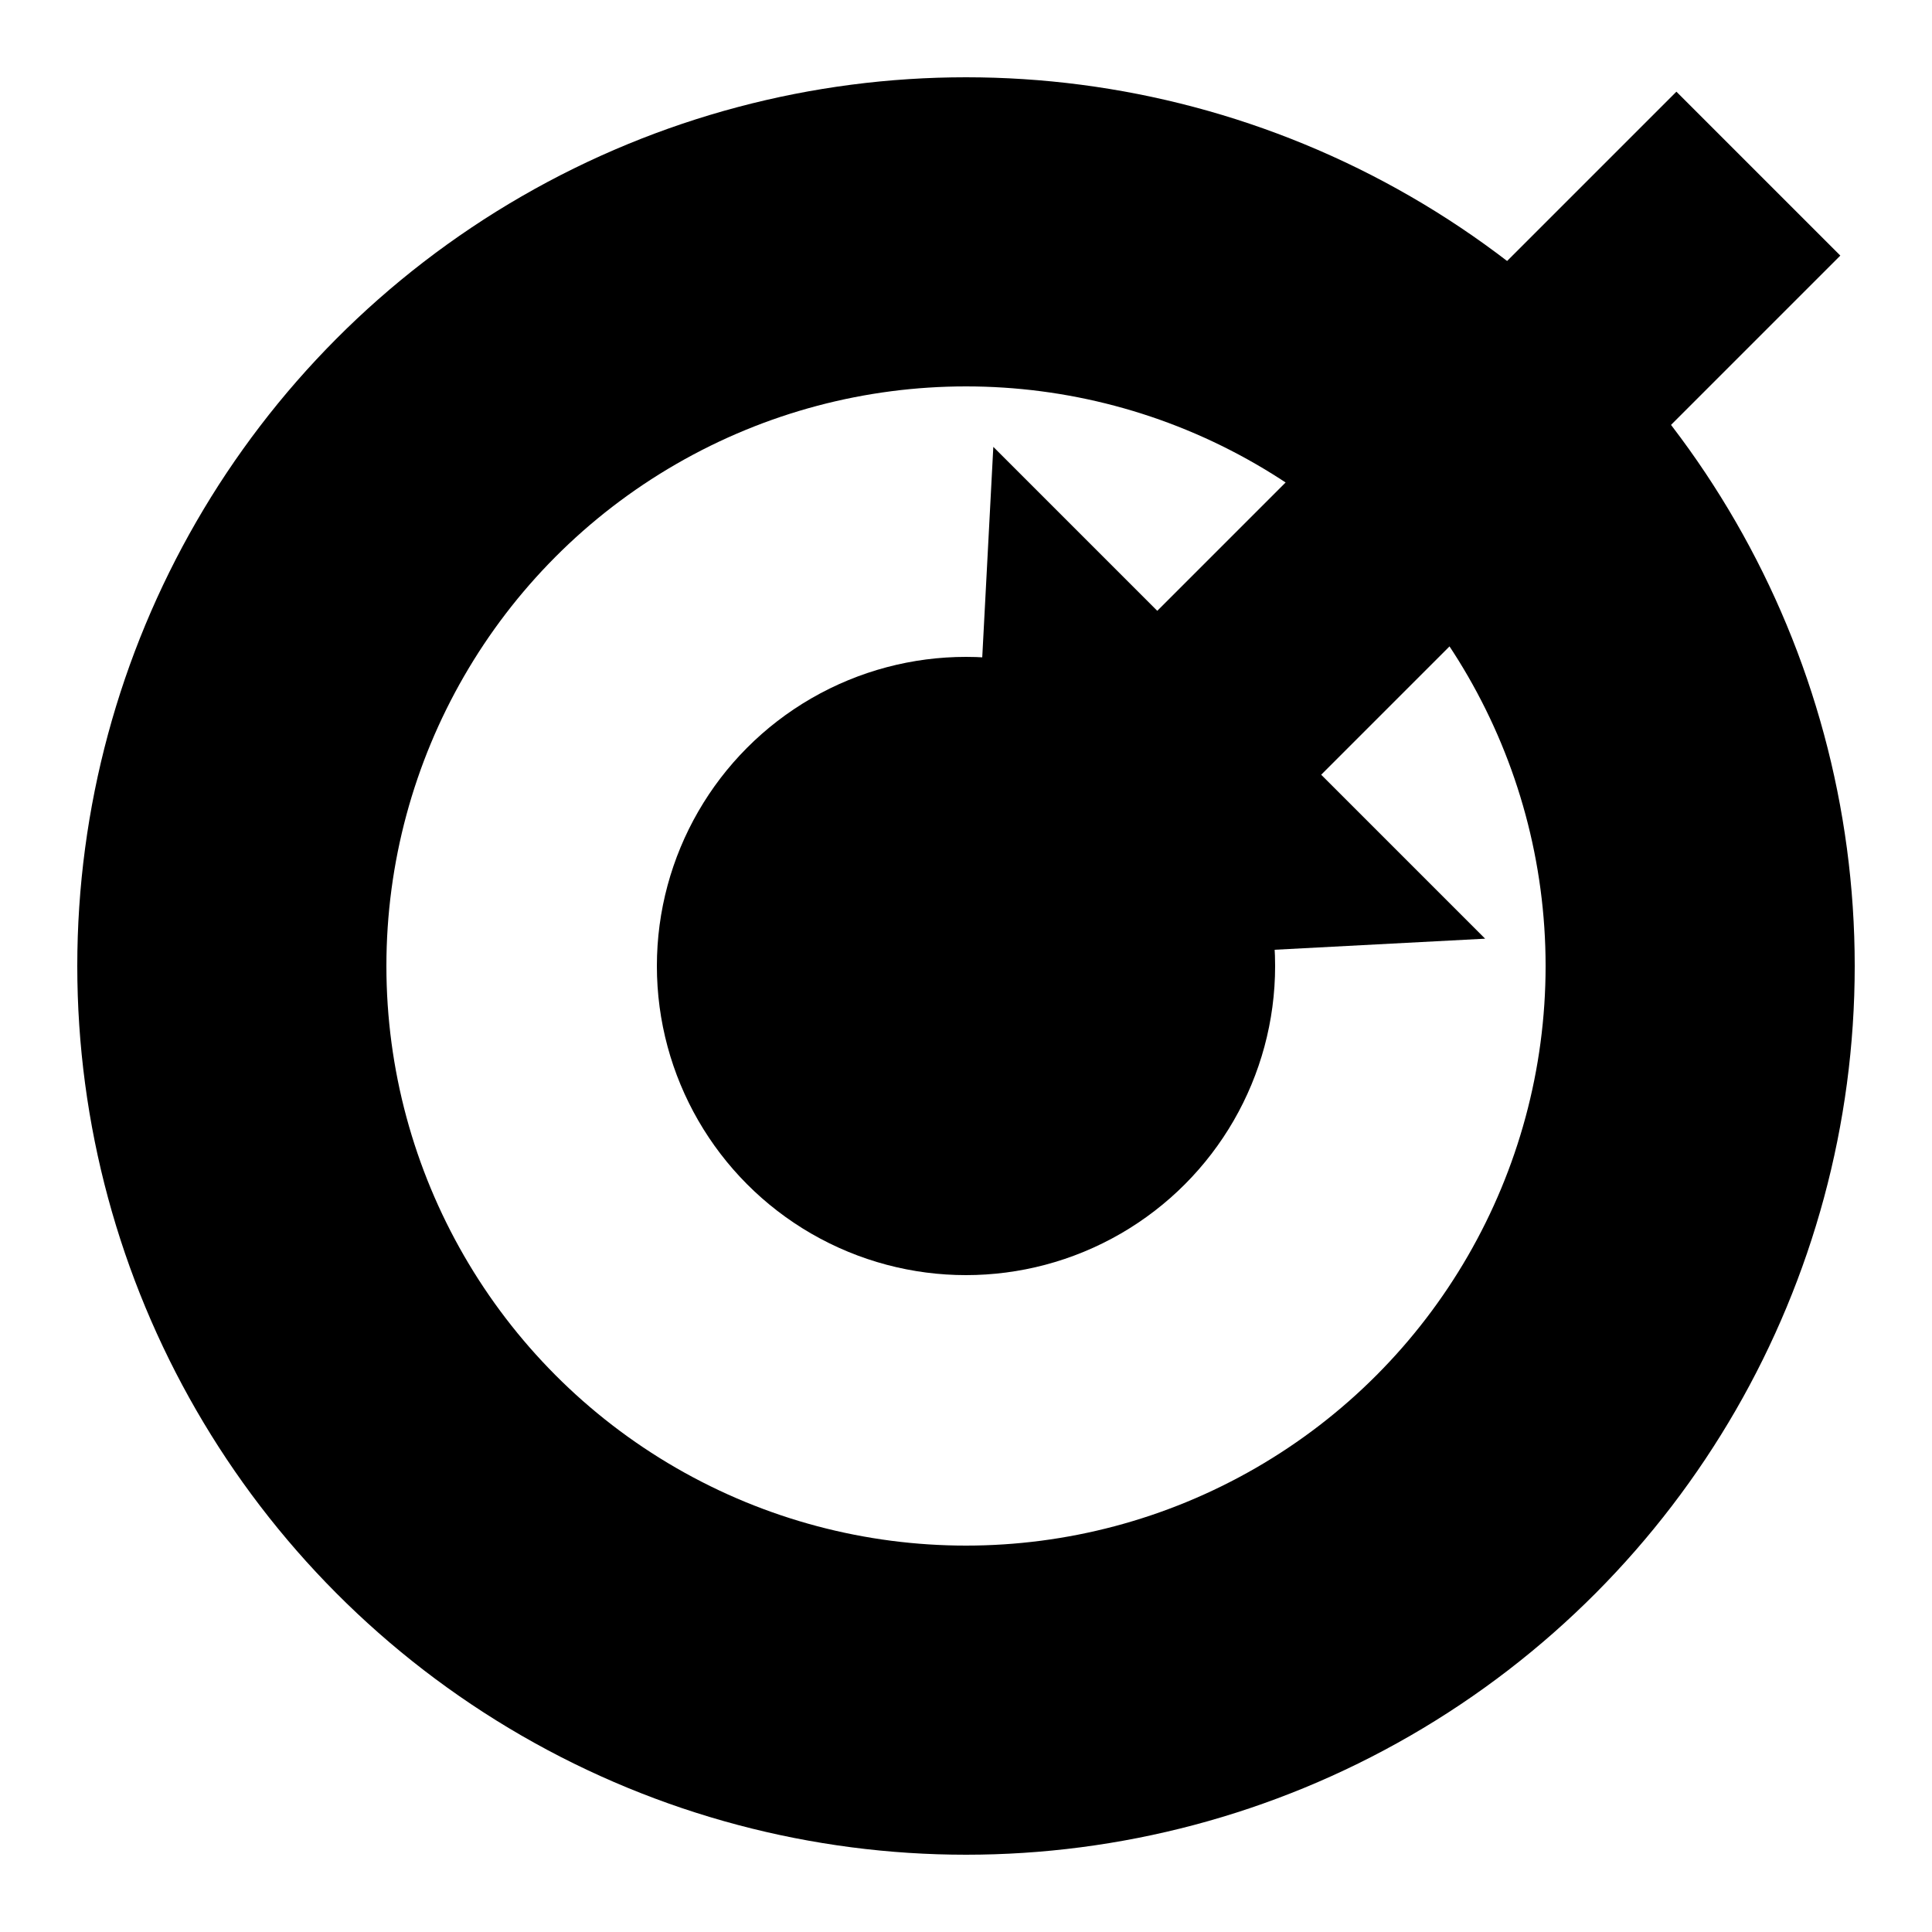 <svg xmlns="http://www.w3.org/2000/svg" viewBox="0 0 64 64">
  <circle cx="32" cy="32" r="24.32" fill="none" stroke="#000" stroke-width="10.24"/>
  <circle cx="32" cy="32" r="10.24" fill="#000"/>
  <path d="M32 32L32.905 14.803L38.336 20.234L55.533 3.037L60.963 8.467L43.766 25.664L49.197 31.095Z" fill="#000"/>
</svg>
